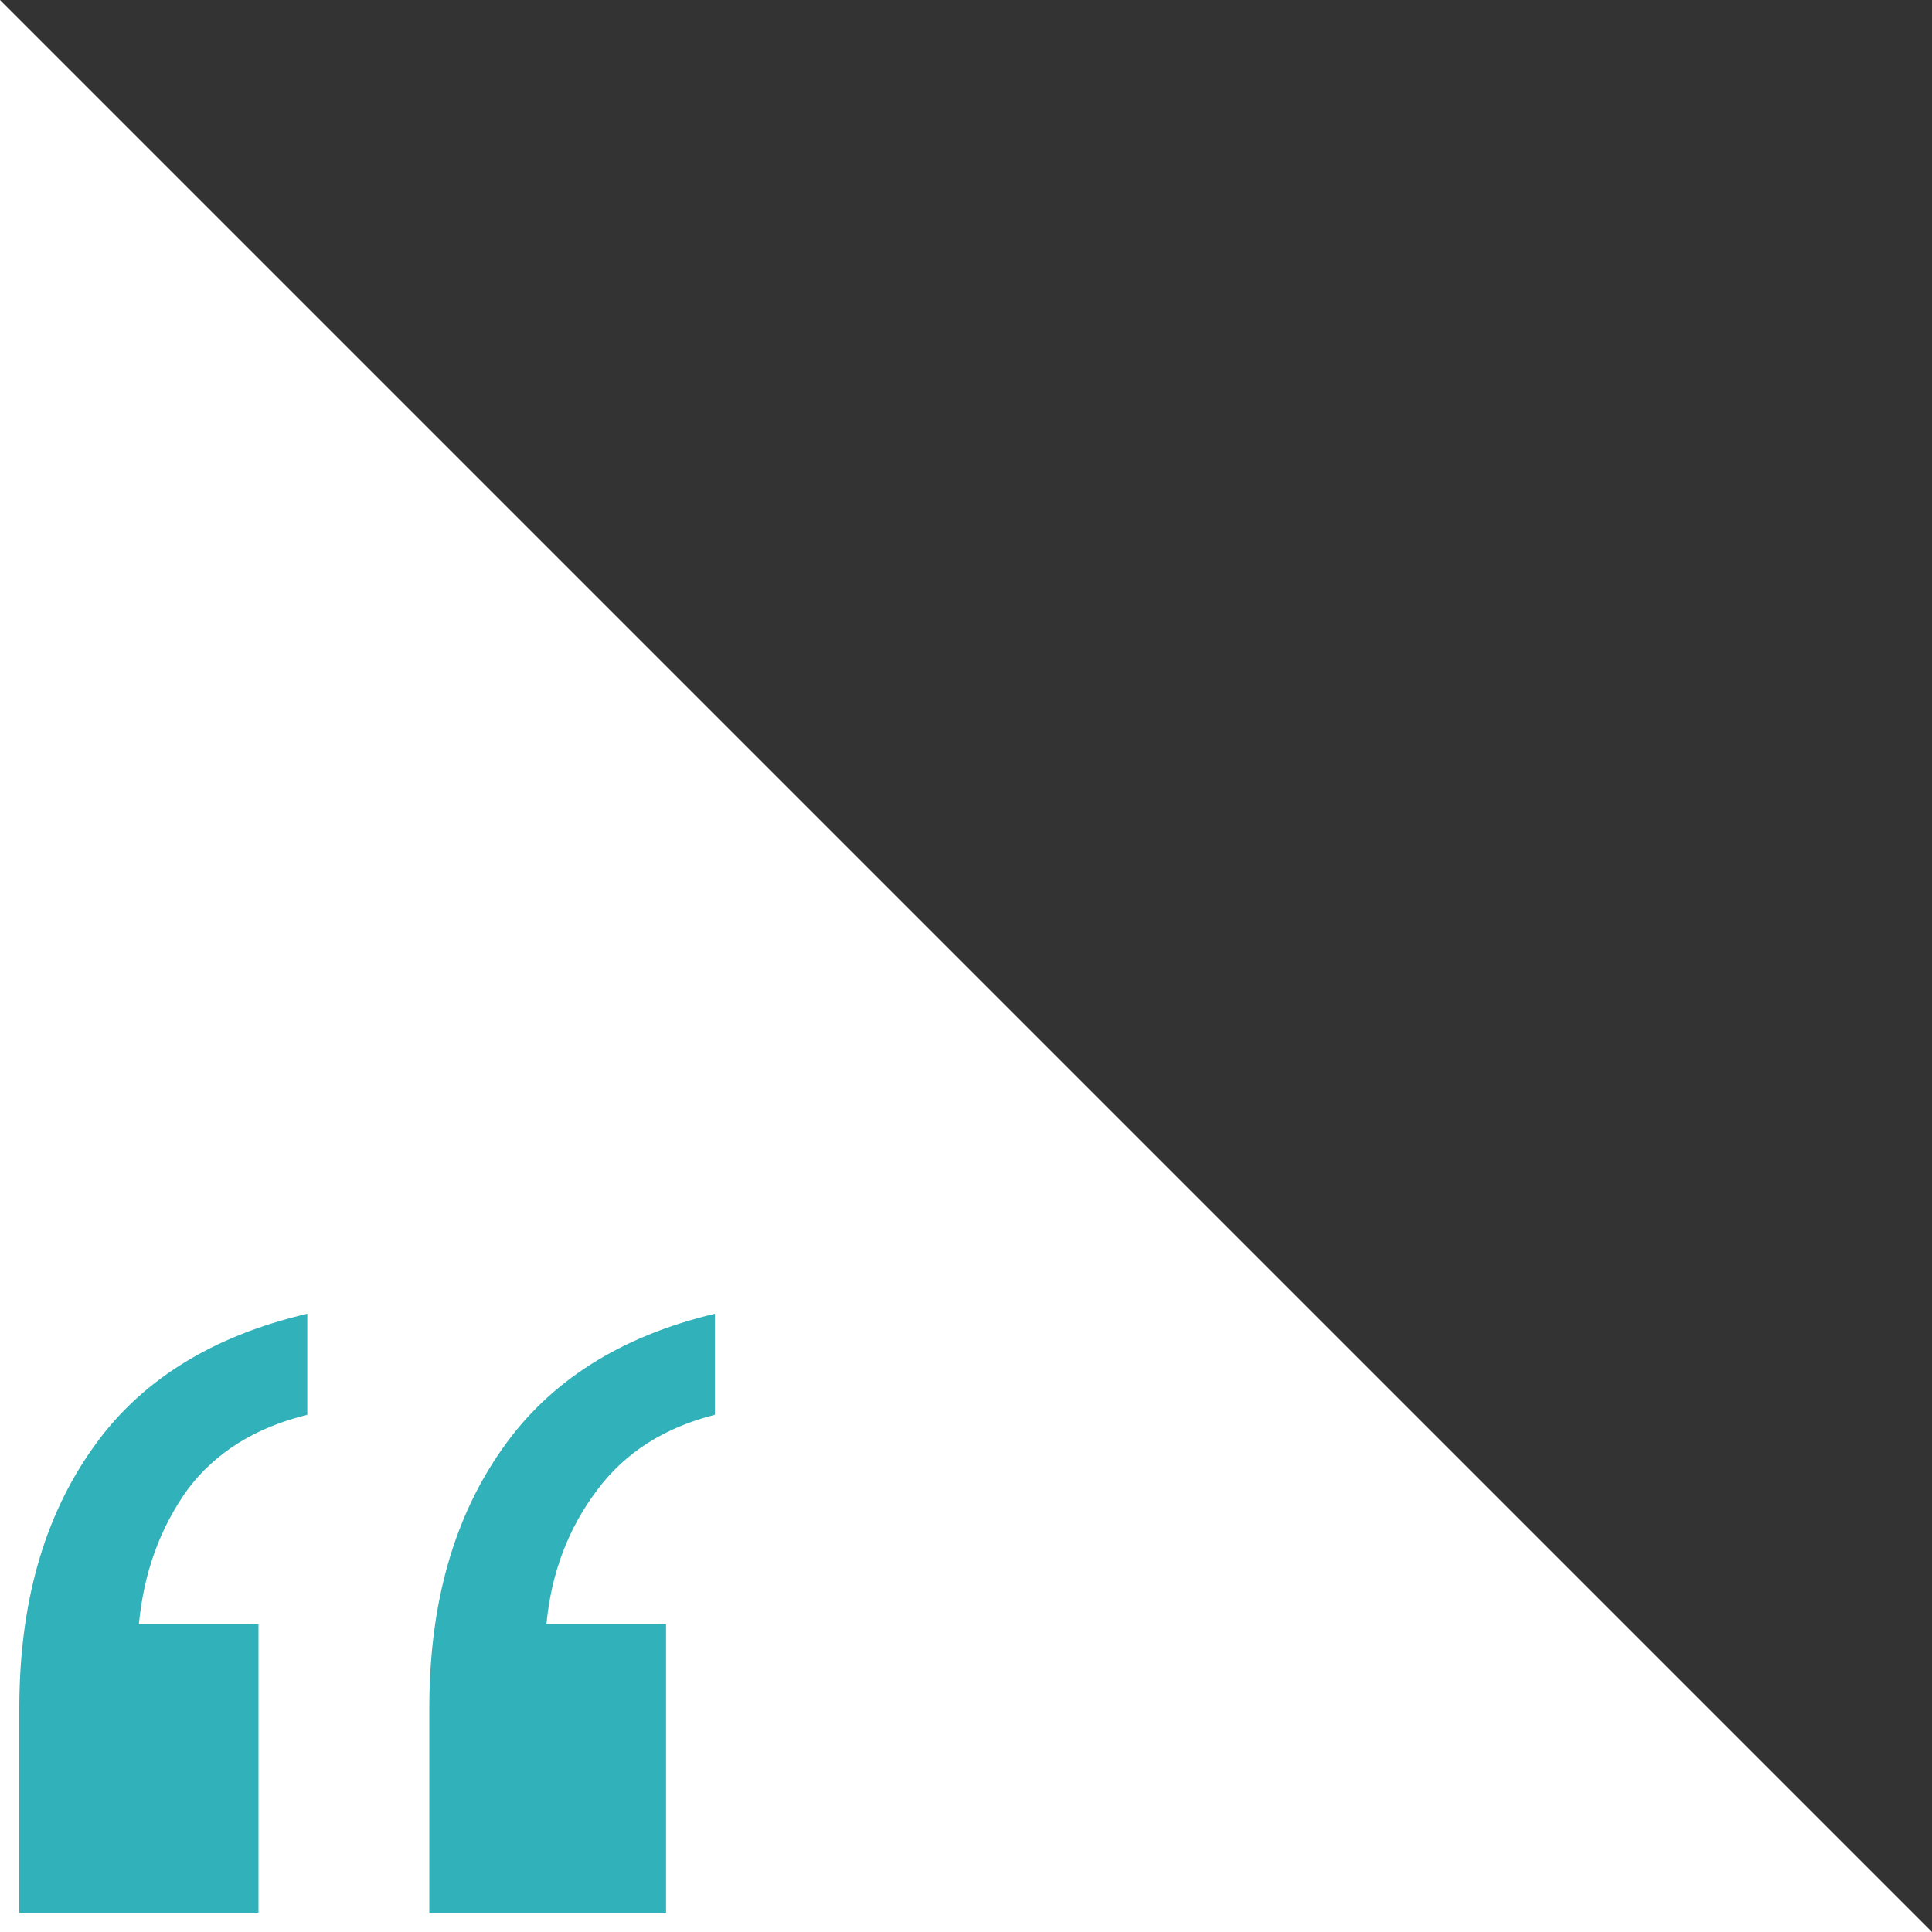 <svg width="100" height="100" viewBox="0 0 100 100" fill="none" xmlns="http://www.w3.org/2000/svg">
<rect x="0" y="0" width="100" height="100" fill="#333333" stroke="none"/>
<path d="M100 100L0 100L0 -7.62939e-06L100 100Z" fill="white"/>
<path d="M15.905 68C10.937 69.162 7.232 71.486 4.789 74.972C2.263 78.541 1 83.023 1 88.418L1 99L13.379 99L13.379 84.06L7.189 84.06C7.442 81.404 8.284 79.08 9.716 77.088C11.147 75.179 13.21 73.893 15.905 73.229L15.905 68ZM37 68C32.116 69.162 28.453 71.486 26.011 74.972C23.484 78.541 22.221 83.023 22.221 88.418L22.221 99L34.474 99L34.474 84.06L28.284 84.06C28.537 81.404 29.421 79.08 30.937 77.088C32.368 75.179 34.389 73.893 37 73.229L37 68Z" fill="#31B1B9"/>
</svg>
